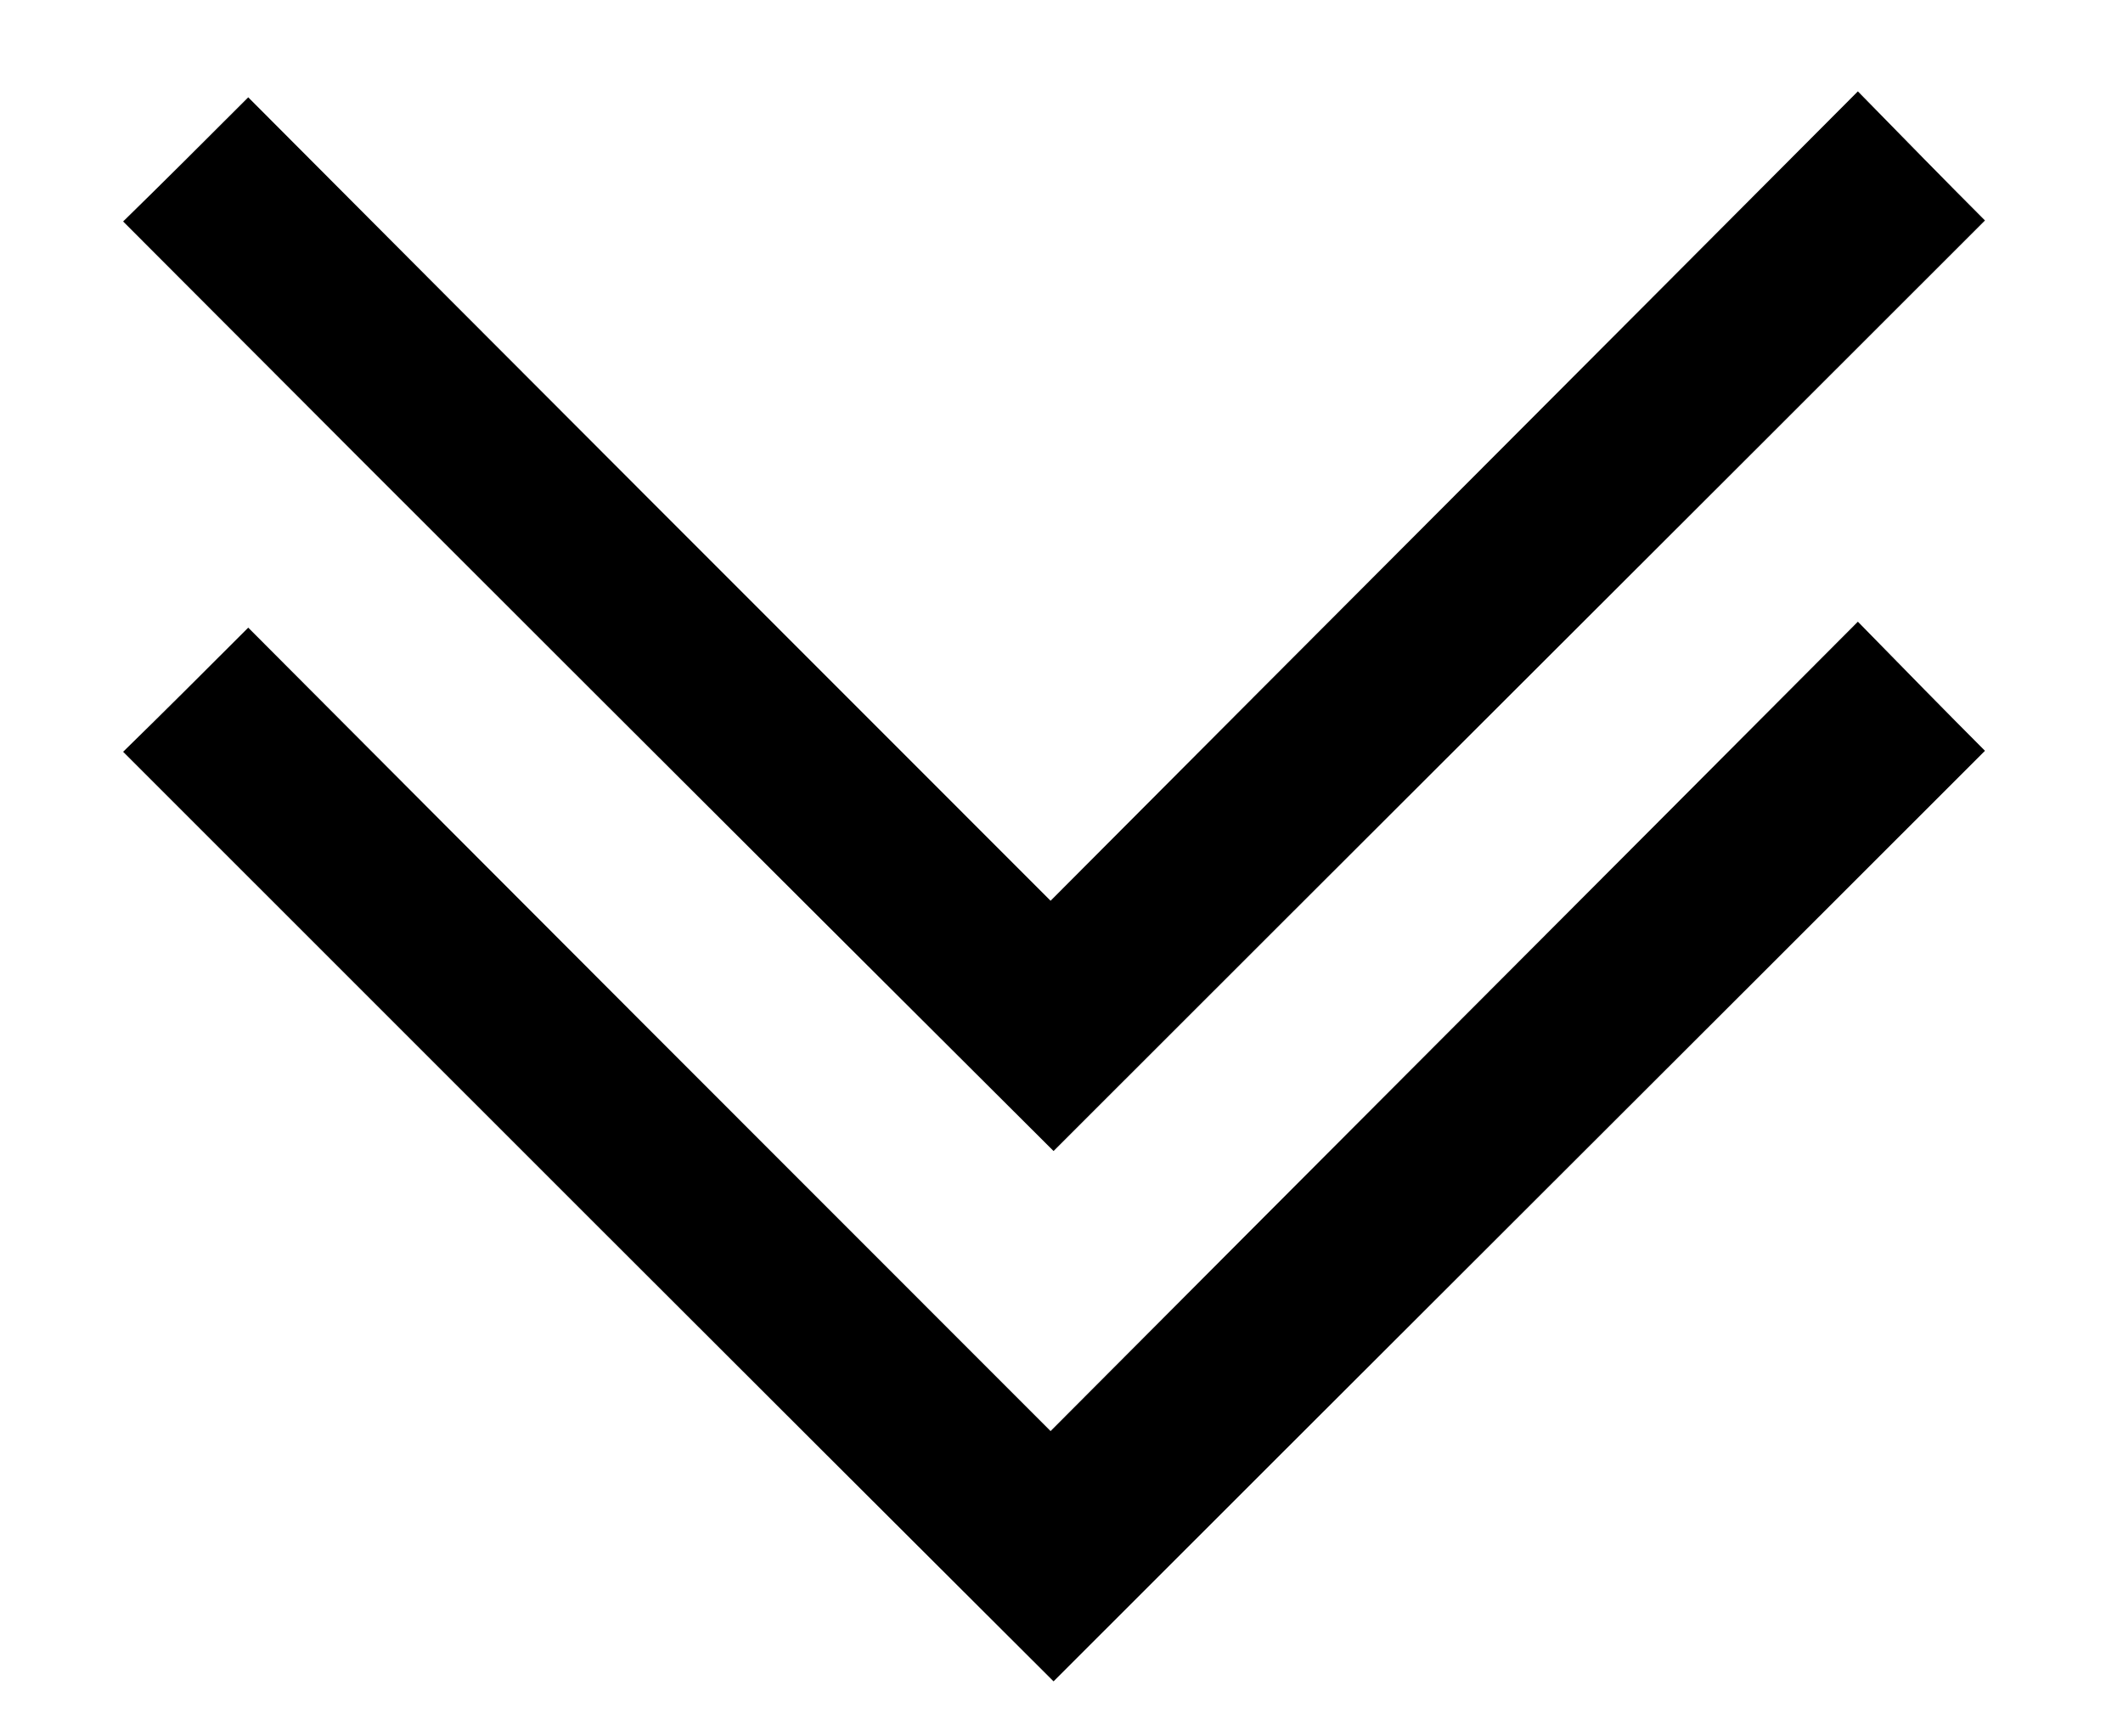 <?xml version="1.0" encoding="UTF-8"?> <svg xmlns="http://www.w3.org/2000/svg" xmlns:xlink="http://www.w3.org/1999/xlink" version="1.1" id="Layer_1" x="0px" y="0px" viewBox="0 0 213.8 174.8" style="enable-background:new 0 0 213.8 174.8;" xml:space="preserve"> <path d="M12.4,22.3c4.1-4,8.3-8.2,12.6-12.5c26.8,26.9,53.8,53.9,80.8,80.9c27.3-27.4,54.3-54.4,81.3-81.5c4.6,4.7,8.8,9,12.8,13 c-31.2,31.2-62.6,62.5-93.8,93.7C75.2,85.1,43.8,53.8,12.4,22.3z"></path> <path d="M12.4,75.7c4.1-4,8.3-8.2,12.6-12.5c26.8,26.9,53.8,53.9,80.8,80.9c27.3-27.4,54.3-54.4,81.3-81.5c4.6,4.7,8.8,9,12.8,13 c-31.2,31.2-62.6,62.5-93.8,93.7C75.2,138.5,43.8,107.1,12.4,75.7z"></path> </svg> 